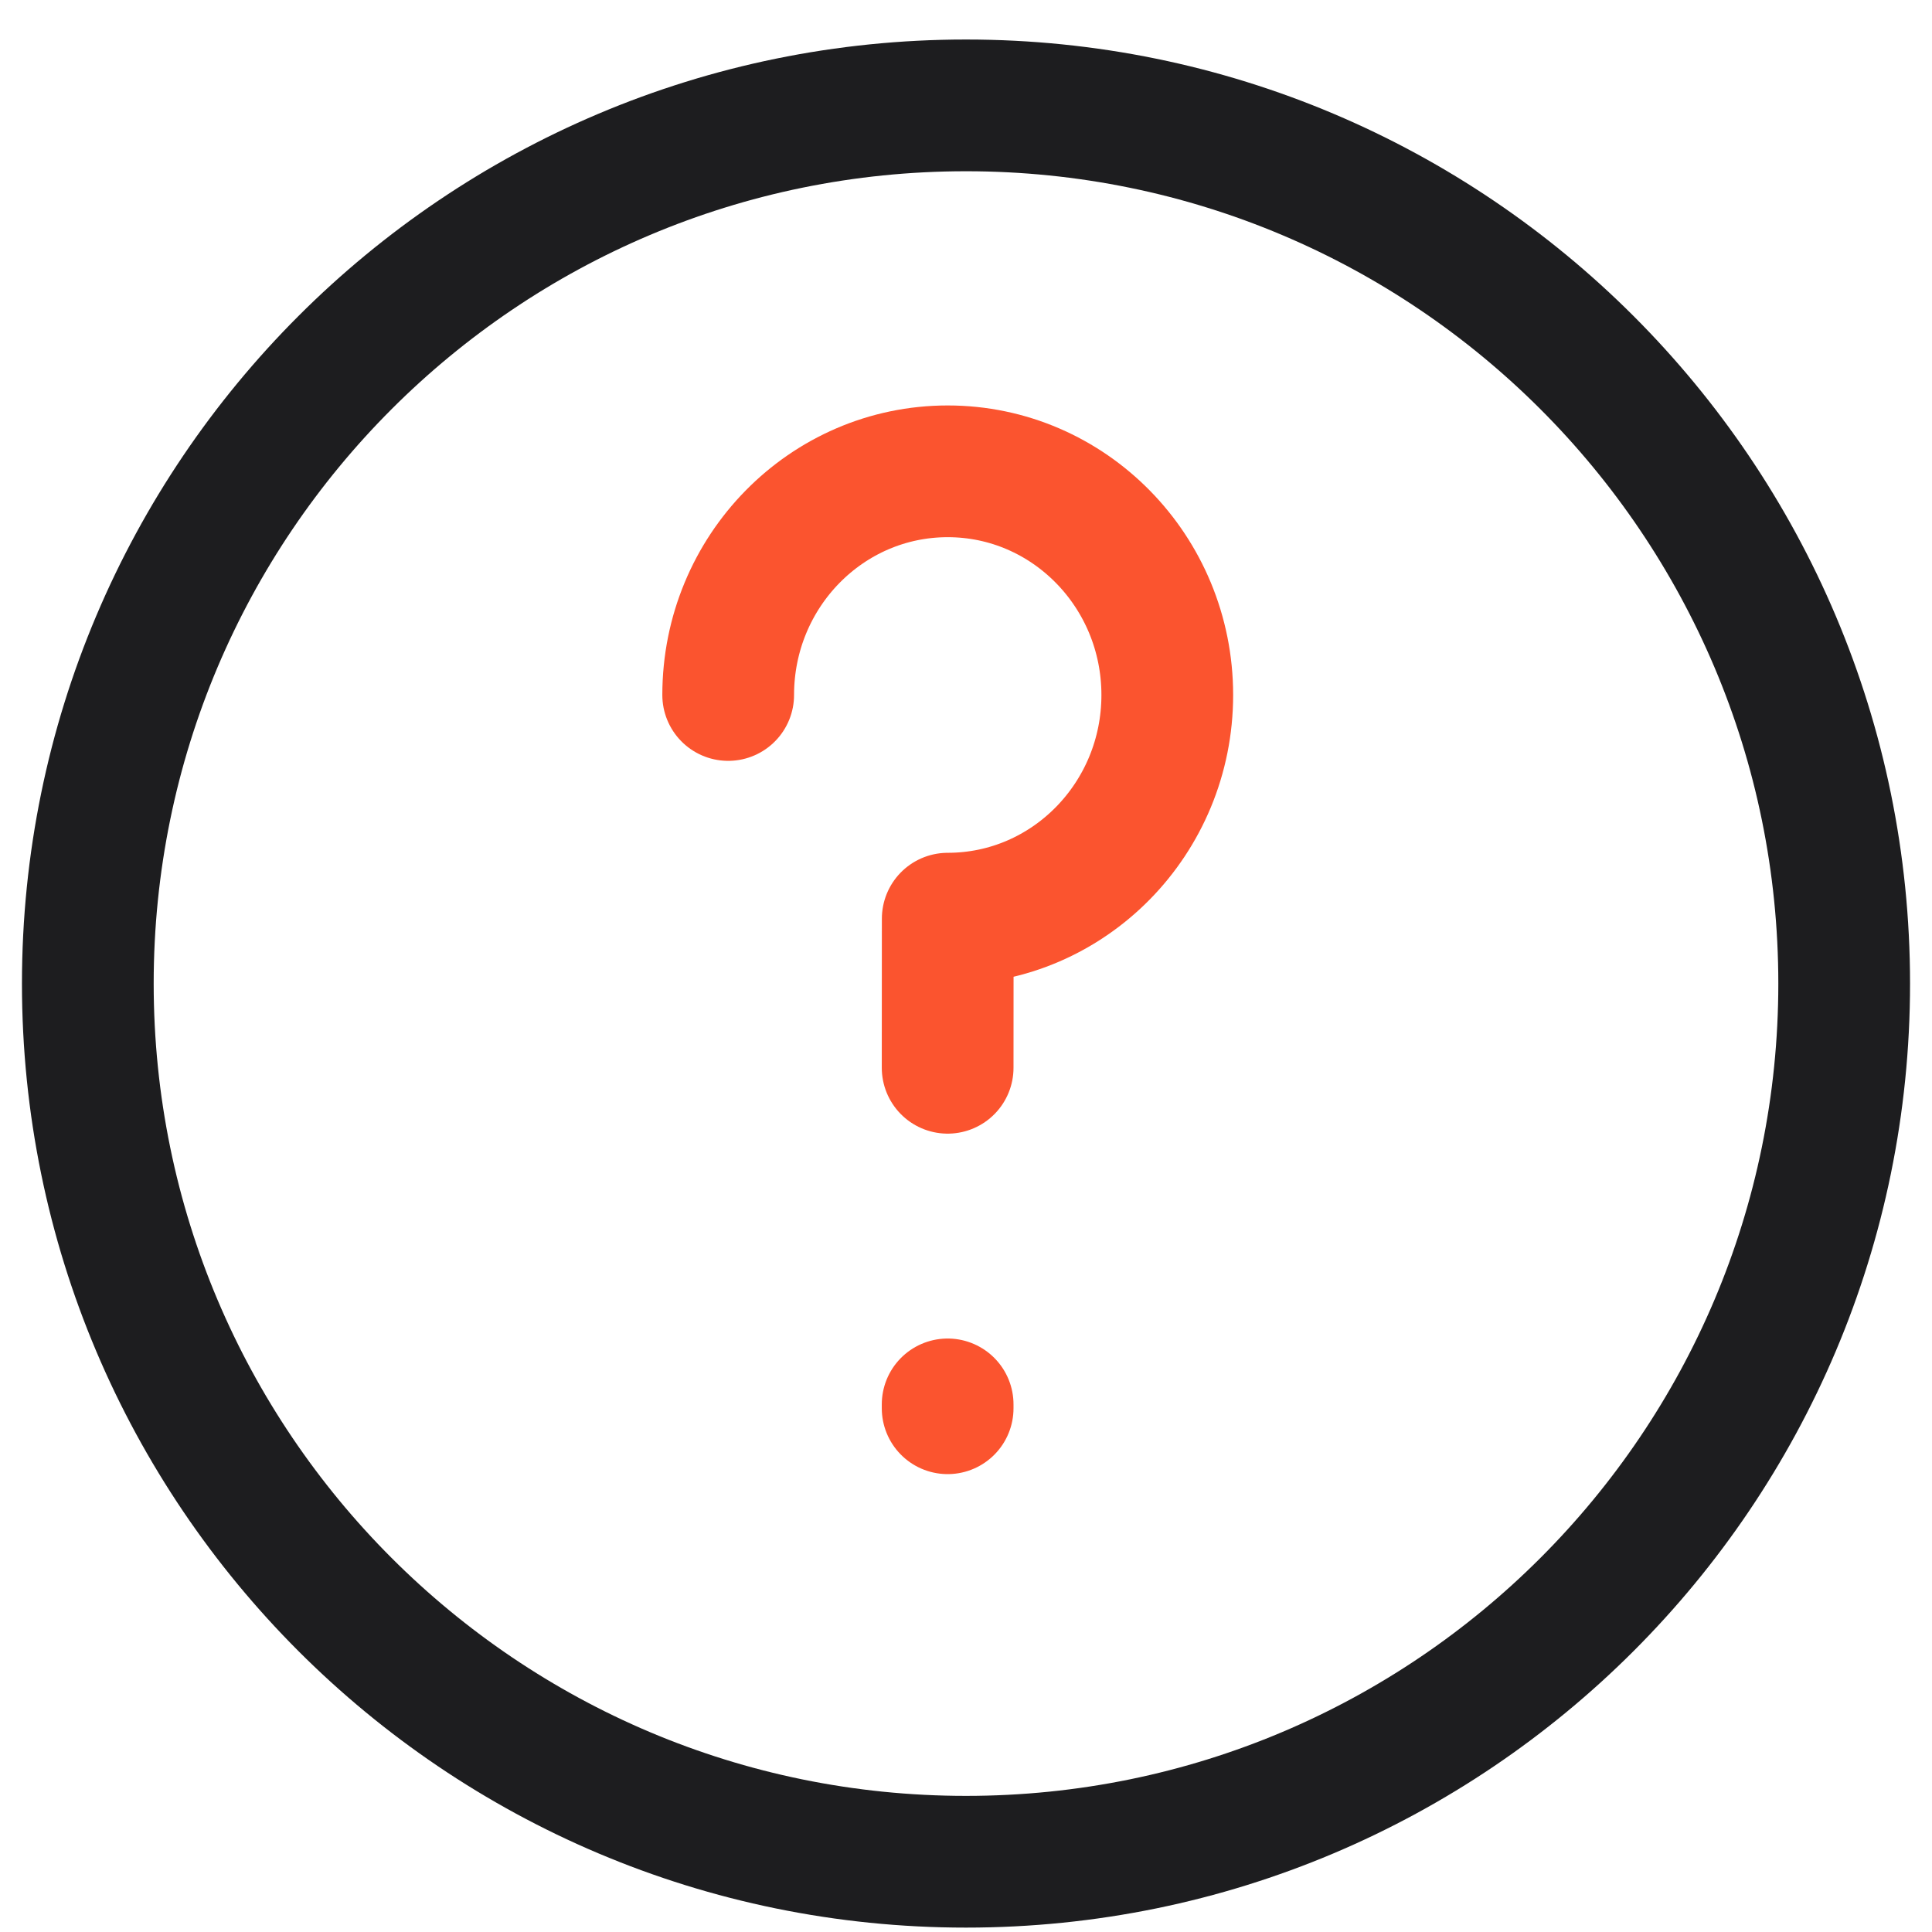 <svg width="22" height="22" viewBox="0 0 22 22" fill="none" xmlns="http://www.w3.org/2000/svg">
<path d="M21 11.2C21 16.723 16.523 21.2 11 21.2C5.477 21.2 1 16.723 1 11.2C1 5.677 5.477 1.2 11 1.2C16.523 1.2 21 5.677 21 11.2Z" stroke="#1D1D1F" stroke-width="1.5" stroke-linecap="round" stroke-linejoin="round"></path>
<path d="M10.791 15.992V16.036M8.292 7.914C8.292 6.507 9.411 5.367 10.792 5.367C12.172 5.367 13.292 6.507 13.292 7.914C13.292 9.321 12.172 10.461 10.792 10.461C10.792 10.461 10.791 11.221 10.791 12.159" stroke="#FB542F" stroke-width="1.5" stroke-linecap="round" stroke-linejoin="round"></path>
</svg>
